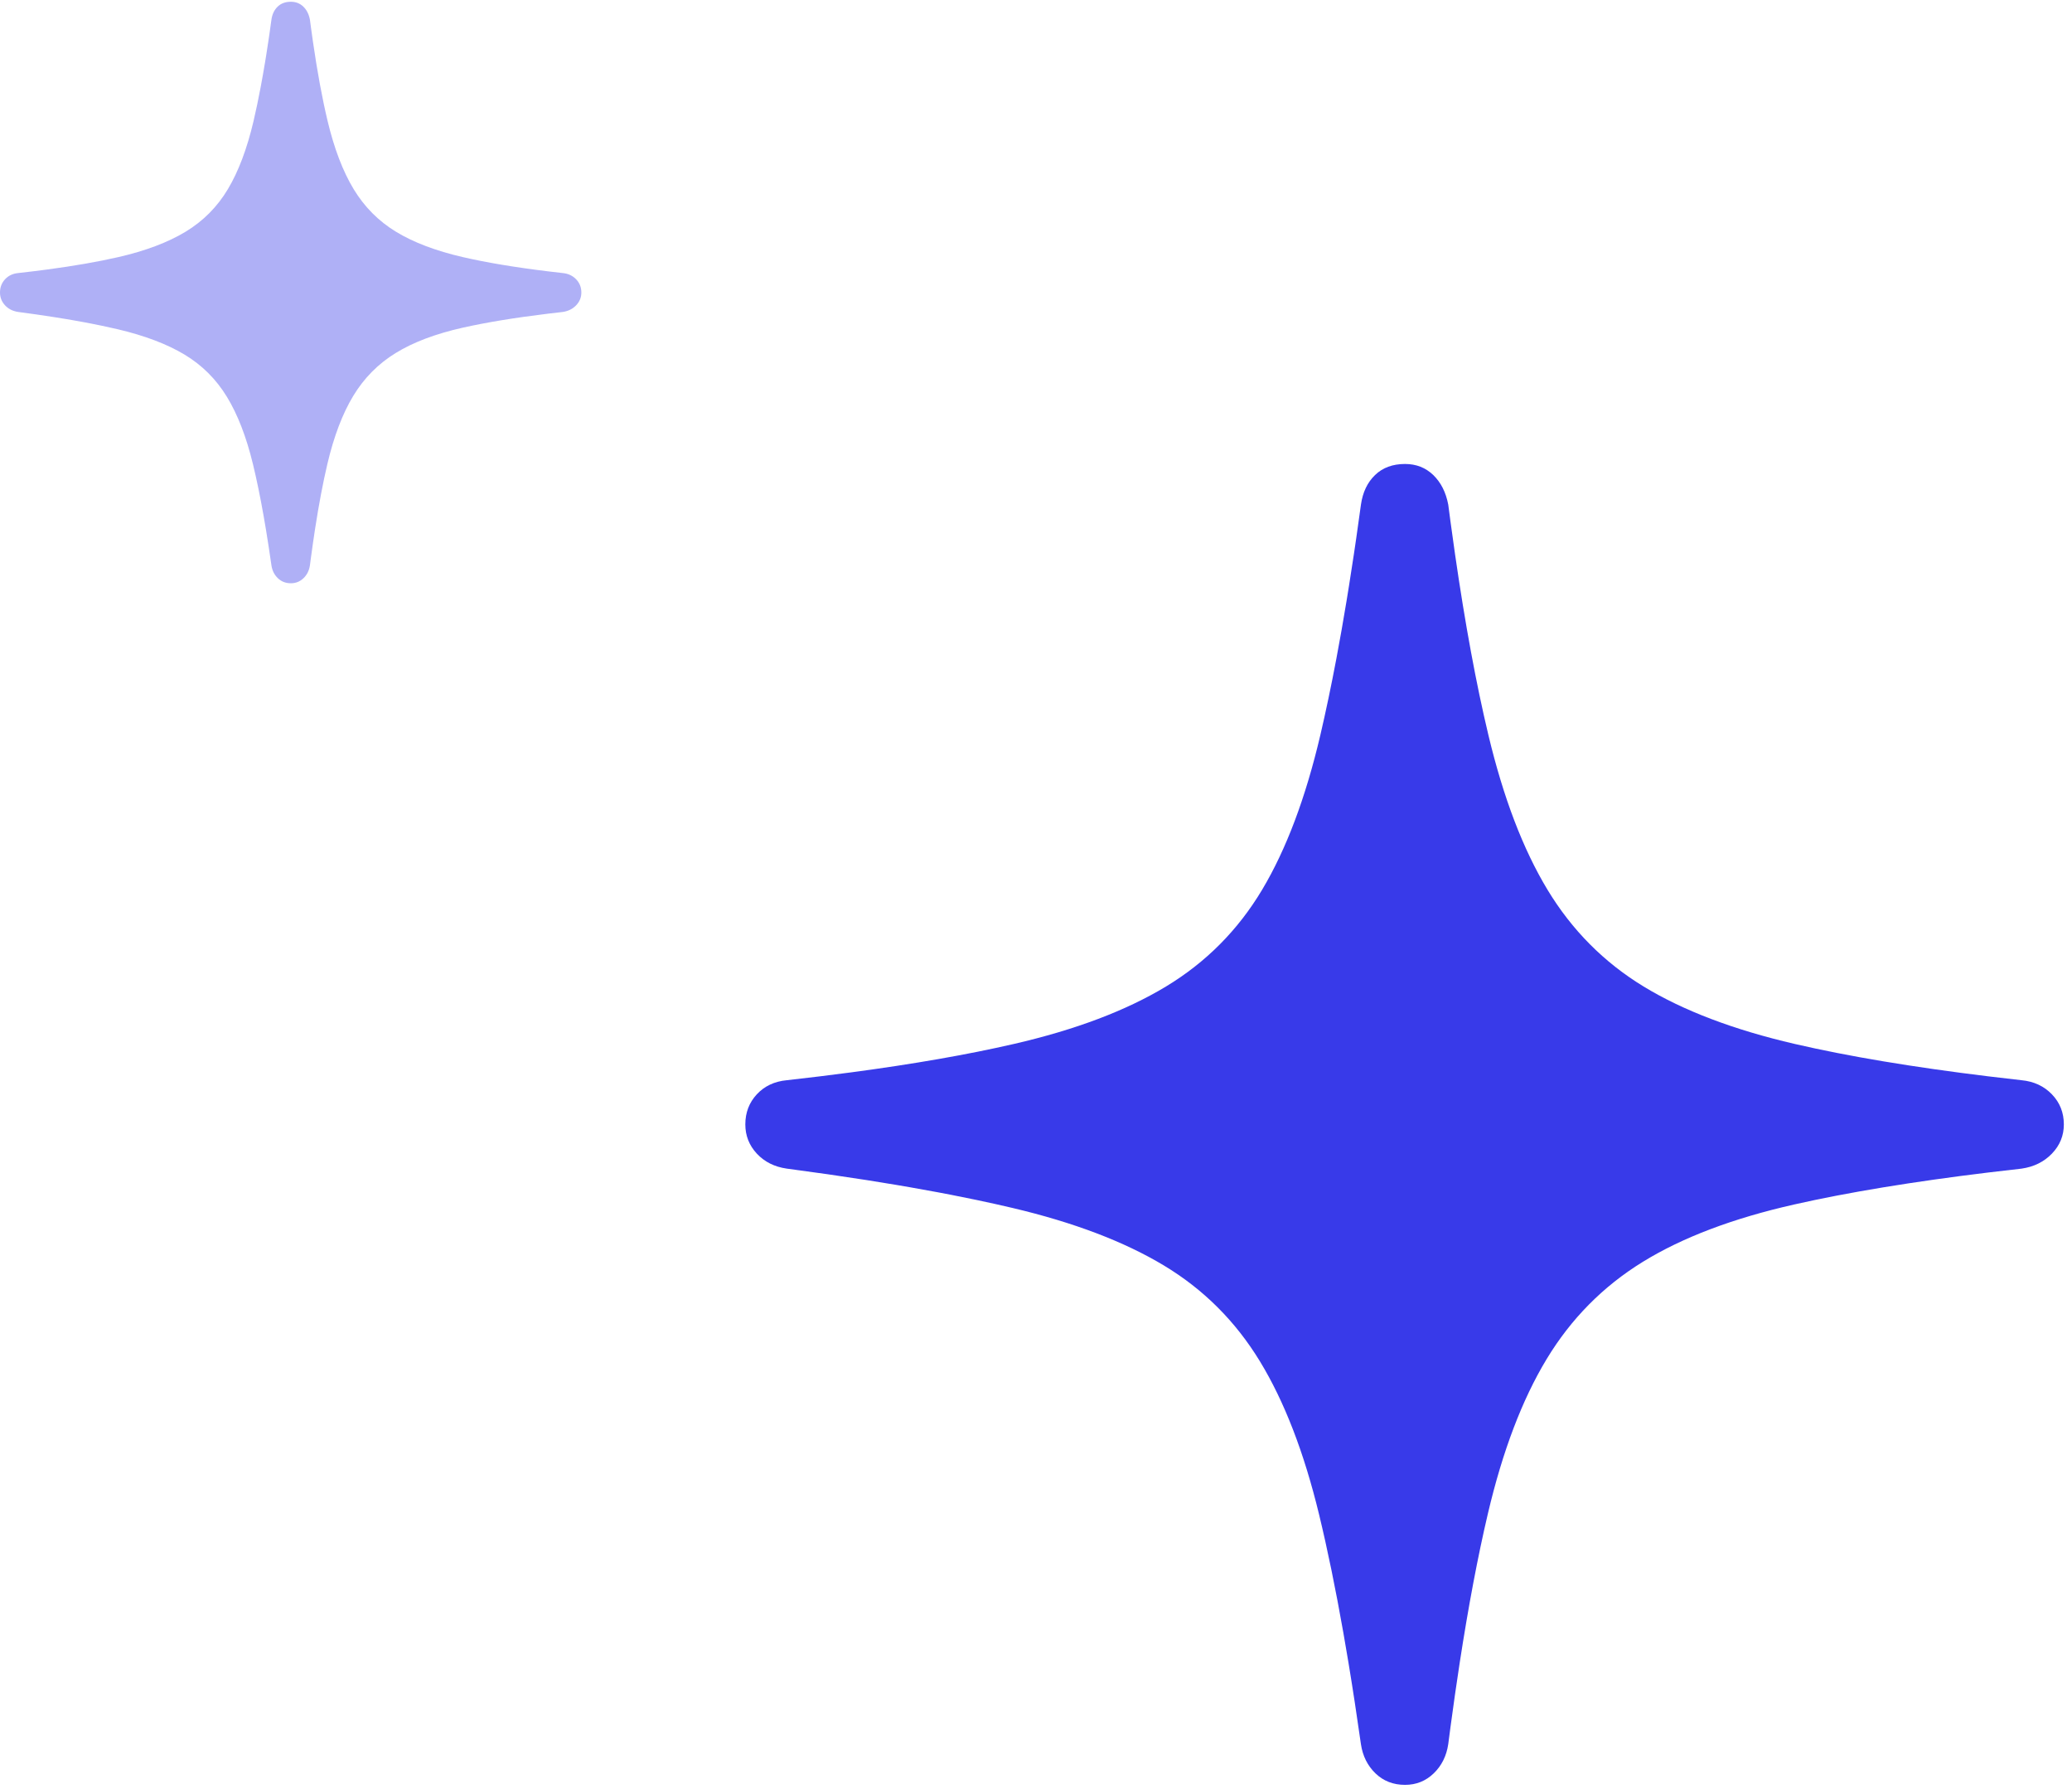 <svg width="139" height="120" viewBox="0 0 139 120" fill="none" xmlns="http://www.w3.org/2000/svg">
<path d="M94.257 31.118C95.007 31.118 95.638 31.365 96.15 31.859C96.663 32.354 96.998 33.016 97.156 33.846L97.305 34.976L97.611 37.171C98.285 41.831 99.03 45.872 99.848 49.293C100.853 53.503 102.175 56.962 103.812 59.67C105.449 62.377 107.599 64.542 110.261 66.163C112.924 67.783 116.306 69.068 120.408 70.017C123.997 70.847 128.327 71.571 133.396 72.189L135.614 72.448C136.442 72.527 137.123 72.843 137.655 73.397C138.187 73.95 138.453 74.622 138.453 75.413C138.453 76.164 138.187 76.816 137.655 77.37C137.122 77.923 136.442 78.259 135.614 78.378L133.395 78.636C128.324 79.252 123.985 79.966 120.379 80.779C116.257 81.708 112.865 82.993 110.202 84.633C107.539 86.274 105.39 88.448 103.753 91.156C102.116 93.864 100.804 97.313 99.818 101.503C99.14 104.384 98.509 107.723 97.924 111.519L97.61 113.635L97.304 115.842C97.254 116.217 97.204 116.597 97.155 116.98C97.037 117.771 96.712 118.423 96.179 118.937C95.646 119.45 95.006 119.707 94.256 119.707C93.467 119.707 92.807 119.45 92.274 118.937C91.742 118.423 91.416 117.771 91.298 116.98C91.026 115.065 90.749 113.247 90.464 111.525L90.119 109.505C89.597 106.545 89.053 103.897 88.487 101.562C87.482 97.412 86.16 93.992 84.523 91.304C82.886 88.616 80.737 86.471 78.074 84.87C75.412 83.269 72.029 81.984 67.927 81.016C67.158 80.834 66.356 80.656 65.52 80.481L63.804 80.134C63.511 80.077 63.213 80.02 62.913 79.964L61.064 79.63C60.748 79.575 60.429 79.52 60.106 79.466L58.125 79.144C56.436 78.88 54.654 78.624 52.781 78.377C51.953 78.258 51.282 77.922 50.769 77.369C50.257 76.816 50 76.163 50 75.412C50 74.621 50.257 73.949 50.769 73.396C51.282 72.843 51.953 72.526 52.781 72.448L54.999 72.189L57.128 71.918C61.295 71.362 64.925 70.728 68.016 70.016C72.138 69.068 75.54 67.783 78.222 66.162C80.905 64.541 83.054 62.377 84.672 59.669C86.289 56.961 87.59 53.502 88.577 49.292C88.946 47.713 89.305 46.002 89.653 44.16L89.997 42.273L90.334 40.298C90.389 39.961 90.444 39.621 90.499 39.277L90.825 37.171C90.879 36.812 90.932 36.45 90.985 36.084L91.299 33.845C91.417 33.015 91.733 32.353 92.246 31.859C92.758 31.364 93.429 31.118 94.257 31.118L94.257 31.118Z" fill="#383AE9"/>
<path d="M19.514 0.118C19.844 0.118 20.122 0.227 20.348 0.444C20.574 0.662 20.722 0.953 20.791 1.319L20.857 1.816L20.992 2.783C21.289 4.834 21.618 6.613 21.978 8.119C22.422 9.972 23.004 11.495 23.726 12.687C24.448 13.879 25.396 14.832 26.57 15.546C27.744 16.259 29.235 16.825 31.044 17.242C32.626 17.608 34.535 17.927 36.77 18.199L37.748 18.313C38.113 18.347 38.413 18.486 38.648 18.73C38.883 18.974 39 19.27 39 19.618C39 19.948 38.883 20.235 38.648 20.479C38.413 20.723 38.113 20.871 37.748 20.923L36.77 21.037C34.534 21.308 32.621 21.622 31.031 21.98C29.213 22.389 27.718 22.955 26.544 23.677C25.37 24.399 24.422 25.356 23.7 26.549C22.978 27.741 22.4 29.259 21.965 31.104C21.666 32.372 21.388 33.842 21.13 35.513L20.992 36.444L20.857 37.416C20.835 37.581 20.813 37.748 20.791 37.917C20.739 38.265 20.596 38.552 20.361 38.778C20.126 39.005 19.843 39.118 19.513 39.118C19.165 39.118 18.874 39.005 18.639 38.778C18.404 38.552 18.261 38.265 18.209 37.917C18.089 37.074 17.966 36.274 17.841 35.516L17.689 34.626C17.459 33.323 17.219 32.158 16.97 31.13C16.526 29.302 15.944 27.797 15.222 26.614C14.5 25.43 13.552 24.486 12.378 23.781C11.204 23.076 9.713 22.511 7.904 22.084C7.565 22.005 7.211 21.926 6.843 21.849L6.086 21.696C5.957 21.671 5.826 21.646 5.693 21.621L4.878 21.474C4.739 21.45 4.598 21.426 4.456 21.402L3.582 21.261C2.838 21.144 2.052 21.032 1.226 20.923C0.861 20.87 0.565 20.723 0.339 20.479C0.113 20.235 0 19.948 0 19.617C0 19.269 0.113 18.974 0.339 18.73C0.565 18.486 0.861 18.347 1.226 18.312L2.204 18.198L3.143 18.079C4.98 17.834 6.58 17.555 7.944 17.242C9.761 16.825 11.261 16.259 12.444 15.545C13.626 14.832 14.574 13.879 15.287 12.687C16 11.495 16.574 9.972 17.009 8.119C17.172 7.424 17.33 6.67 17.483 5.859L17.635 5.029L17.784 4.159C17.808 4.011 17.832 3.861 17.857 3.71L18 2.782C18.024 2.625 18.047 2.465 18.071 2.304L18.209 1.318C18.261 0.953 18.4 0.662 18.627 0.444C18.853 0.226 19.148 0.118 19.514 0.118L19.514 0.118Z" fill="#AFB0F6"/>
</svg>
